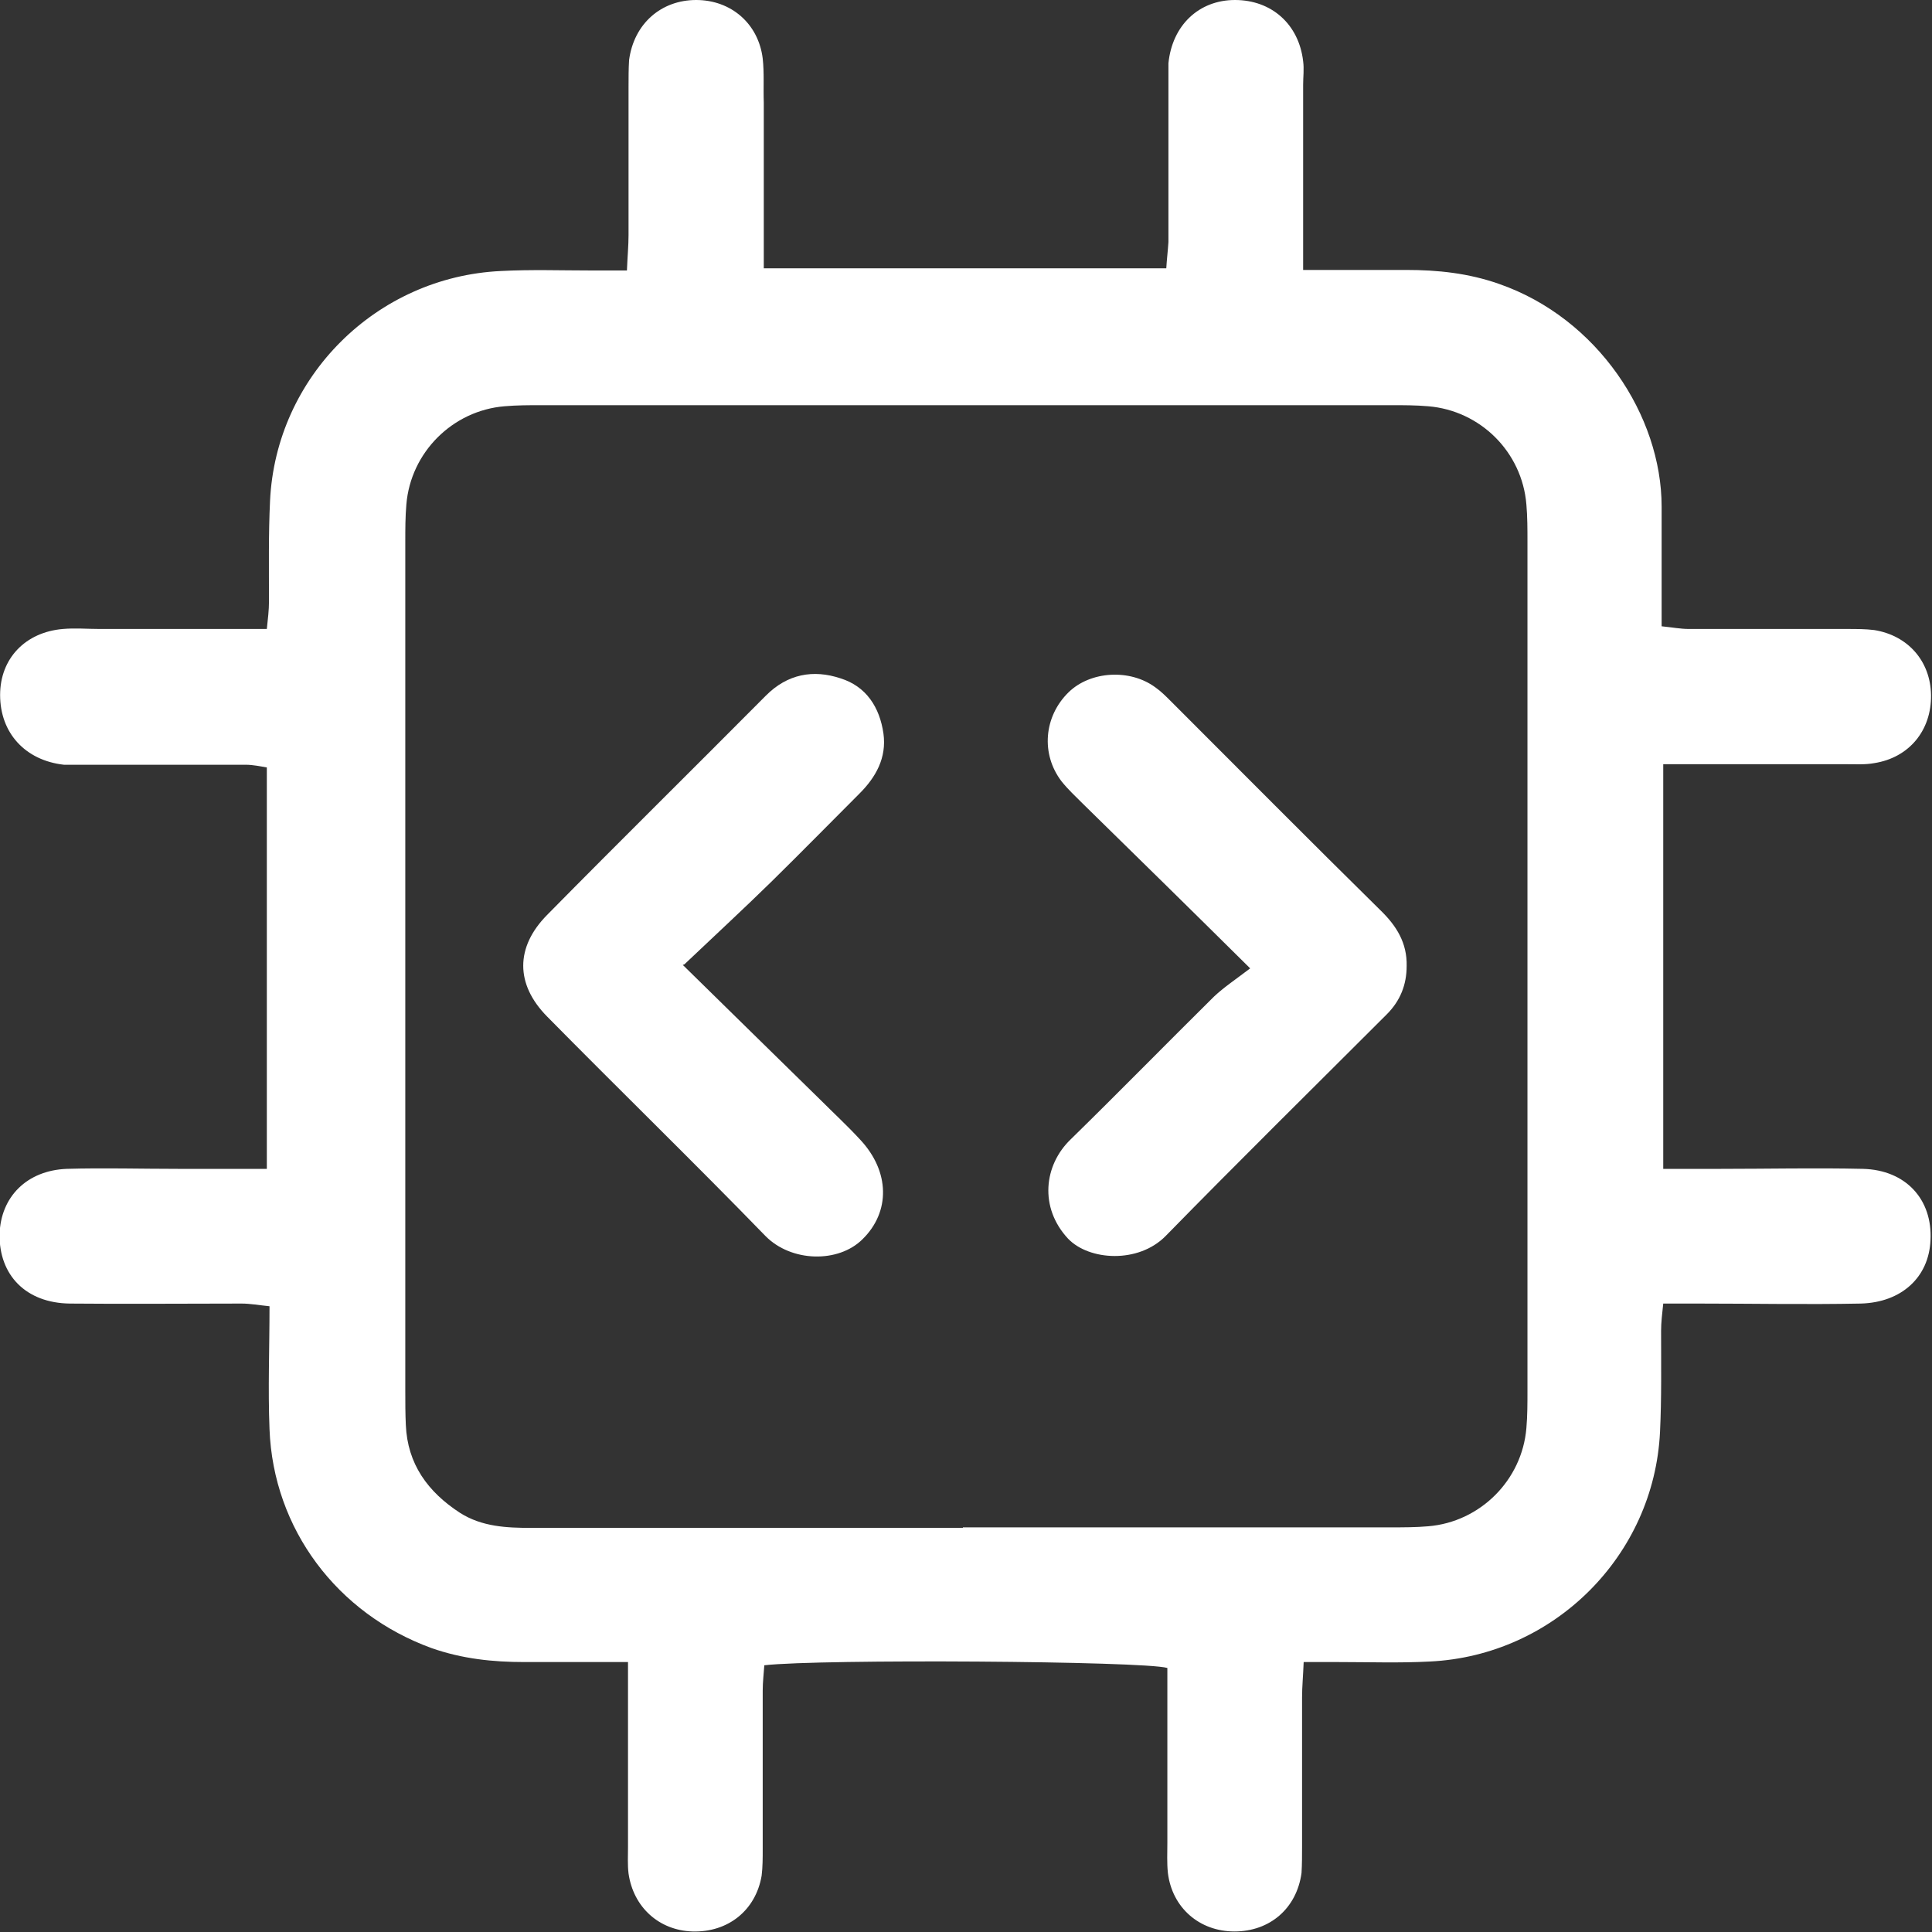 <svg width="36" height="36" viewBox="0 0 36 36" fill="none" xmlns="http://www.w3.org/2000/svg">
<rect x="0" y="0" width="36" height="36" fill="#333333" stroke="none"/>
<g clip-path="url(#clip0_6963_16451)">
<path d="M14.232 5H21.732C21.742 4.83 21.762 4.67 21.772 4.51C21.772 3.55 21.772 2.58 21.772 1.62C21.772 1.47 21.772 1.33 21.772 1.18C21.842 0.47 22.342 0 23.012 0C23.692 0 24.202 0.45 24.282 1.14C24.302 1.29 24.282 1.43 24.282 1.58C24.282 2.5 24.282 3.42 24.282 4.35V5.03C24.962 5.03 25.582 5.03 26.202 5.03C26.792 5.03 27.362 5.09 27.932 5.29C29.772 5.93 30.962 7.75 30.962 9.44C30.962 10.17 30.962 10.9 30.962 11.67C31.162 11.69 31.312 11.72 31.472 11.72C32.452 11.72 33.442 11.72 34.422 11.72C34.592 11.72 34.762 11.72 34.922 11.74C35.552 11.84 35.972 12.32 35.982 12.95C35.992 13.61 35.572 14.12 34.922 14.22C34.762 14.25 34.592 14.24 34.422 14.24C33.502 14.24 32.582 14.24 31.652 14.24C31.442 14.24 31.242 14.24 30.992 14.24V21.78C31.372 21.78 31.722 21.78 32.072 21.78C32.952 21.78 33.832 21.76 34.712 21.78C35.512 21.8 36.012 22.35 35.972 23.11C35.942 23.8 35.432 24.27 34.672 24.29C33.662 24.31 32.662 24.29 31.652 24.29C31.442 24.29 31.232 24.29 30.992 24.29C30.972 24.48 30.952 24.64 30.952 24.8C30.952 25.43 30.962 26.06 30.932 26.68C30.822 28.99 28.952 30.85 26.642 30.96C26.082 30.99 25.512 30.97 24.942 30.97C24.742 30.97 24.532 30.97 24.292 30.97C24.282 31.23 24.262 31.43 24.262 31.63C24.262 32.55 24.262 33.47 24.262 34.4C24.262 34.57 24.262 34.74 24.252 34.9C24.162 35.56 23.662 35.99 23.002 35.99C22.352 35.99 21.842 35.55 21.762 34.9C21.742 34.71 21.752 34.52 21.752 34.34C21.752 33.25 21.752 32.16 21.752 31.08C21.302 30.95 15.292 30.91 14.242 31.03C14.232 31.18 14.212 31.34 14.212 31.5C14.212 32.48 14.212 33.47 14.212 34.45C14.212 34.62 14.212 34.79 14.192 34.95C14.082 35.6 13.562 36.01 12.902 35.99C12.282 35.97 11.802 35.54 11.712 34.91C11.692 34.75 11.702 34.58 11.702 34.41C11.702 33.49 11.702 32.57 11.702 31.64V30.97C11.022 30.97 10.392 30.97 9.772 30.97C9.182 30.97 8.612 30.91 8.042 30.71C6.282 30.07 5.092 28.49 5.022 26.63C4.992 25.88 5.022 25.13 5.022 24.34C4.822 24.32 4.662 24.29 4.502 24.29C3.432 24.29 2.362 24.3 1.302 24.29C0.482 24.28 -0.018 23.76 -0.008 23C0.012 22.3 0.502 21.81 1.242 21.78C1.932 21.76 2.622 21.78 3.312 21.78C3.852 21.78 4.392 21.78 4.972 21.78V14.3C4.852 14.28 4.712 14.25 4.582 14.25C3.602 14.25 2.612 14.25 1.632 14.25C1.482 14.25 1.342 14.25 1.192 14.25C0.472 14.17 0.002 13.66 0.002 12.95C0.002 12.27 0.472 11.78 1.172 11.72C1.402 11.7 1.632 11.72 1.862 11.72C2.882 11.72 3.912 11.72 4.972 11.72C4.992 11.53 5.012 11.37 5.012 11.21C5.012 10.58 5.002 9.95 5.032 9.33C5.142 7.02 7.012 5.16 9.332 5.05C9.892 5.02 10.462 5.04 11.032 5.04C11.232 5.04 11.442 5.04 11.682 5.04C11.692 4.78 11.712 4.58 11.712 4.38C11.712 3.46 11.712 2.54 11.712 1.62C11.712 1.45 11.712 1.28 11.722 1.12C11.812 0.44 12.322 0 12.972 0C13.622 0 14.132 0.44 14.212 1.09C14.242 1.36 14.222 1.63 14.232 1.91C14.232 2.91 14.232 3.92 14.232 5ZM17.942 28.46C20.602 28.46 23.262 28.46 25.922 28.46C26.152 28.46 26.382 28.46 26.612 28.44C27.582 28.36 28.362 27.58 28.442 26.61C28.462 26.38 28.462 26.15 28.462 25.92C28.462 20.64 28.462 15.37 28.462 10.09C28.462 9.86 28.462 9.63 28.442 9.4C28.362 8.42 27.582 7.65 26.612 7.57C26.382 7.55 26.152 7.55 25.922 7.55C20.642 7.55 15.372 7.55 10.092 7.55C9.862 7.55 9.632 7.55 9.402 7.57C8.432 7.65 7.652 8.43 7.572 9.4C7.552 9.63 7.552 9.86 7.552 10.09C7.552 15.37 7.552 20.64 7.552 25.92C7.552 26.13 7.552 26.34 7.562 26.55C7.592 27.28 7.972 27.8 8.572 28.19C8.982 28.45 9.442 28.47 9.902 28.47C12.582 28.47 15.262 28.47 17.942 28.47V28.46Z" fill="white"/>
<path d="M23.301 18.05C22.171 16.93 21.171 15.95 20.171 14.97C20.041 14.84 19.901 14.71 19.781 14.56C19.391 14.05 19.451 13.35 19.911 12.9C20.321 12.5 21.061 12.46 21.531 12.81C21.631 12.88 21.721 12.97 21.811 13.06C23.111 14.36 24.411 15.67 25.721 16.96C26.021 17.25 26.221 17.57 26.211 18C26.211 18.35 26.091 18.65 25.841 18.9C24.461 20.28 23.081 21.64 21.721 23.03C21.211 23.55 20.291 23.49 19.901 23.08C19.361 22.5 19.451 21.71 19.951 21.23C20.851 20.35 21.731 19.45 22.621 18.57C22.801 18.4 23.011 18.26 23.301 18.04V18.05Z" fill="white"/>
<path d="M12.723 17.98C13.643 18.88 14.463 19.69 15.283 20.49C15.533 20.74 15.793 20.98 16.032 21.24C16.582 21.83 16.593 22.58 16.073 23.09C15.623 23.54 14.742 23.52 14.262 23.03C12.922 21.65 11.543 20.31 10.193 18.94C9.602 18.34 9.602 17.65 10.193 17.05C11.543 15.68 12.912 14.33 14.273 12.96C14.672 12.56 15.152 12.47 15.662 12.64C16.142 12.79 16.392 13.18 16.462 13.67C16.523 14.12 16.323 14.48 16.012 14.79C15.463 15.34 14.922 15.89 14.373 16.43C13.863 16.93 13.342 17.41 12.752 17.97L12.723 17.98Z" fill="white"/>
</g>
<defs>
<clipPath id="clip0_6963_16451">
<rect width="36" height="36" fill="white"/>
</clipPath>
</defs>
</svg>
